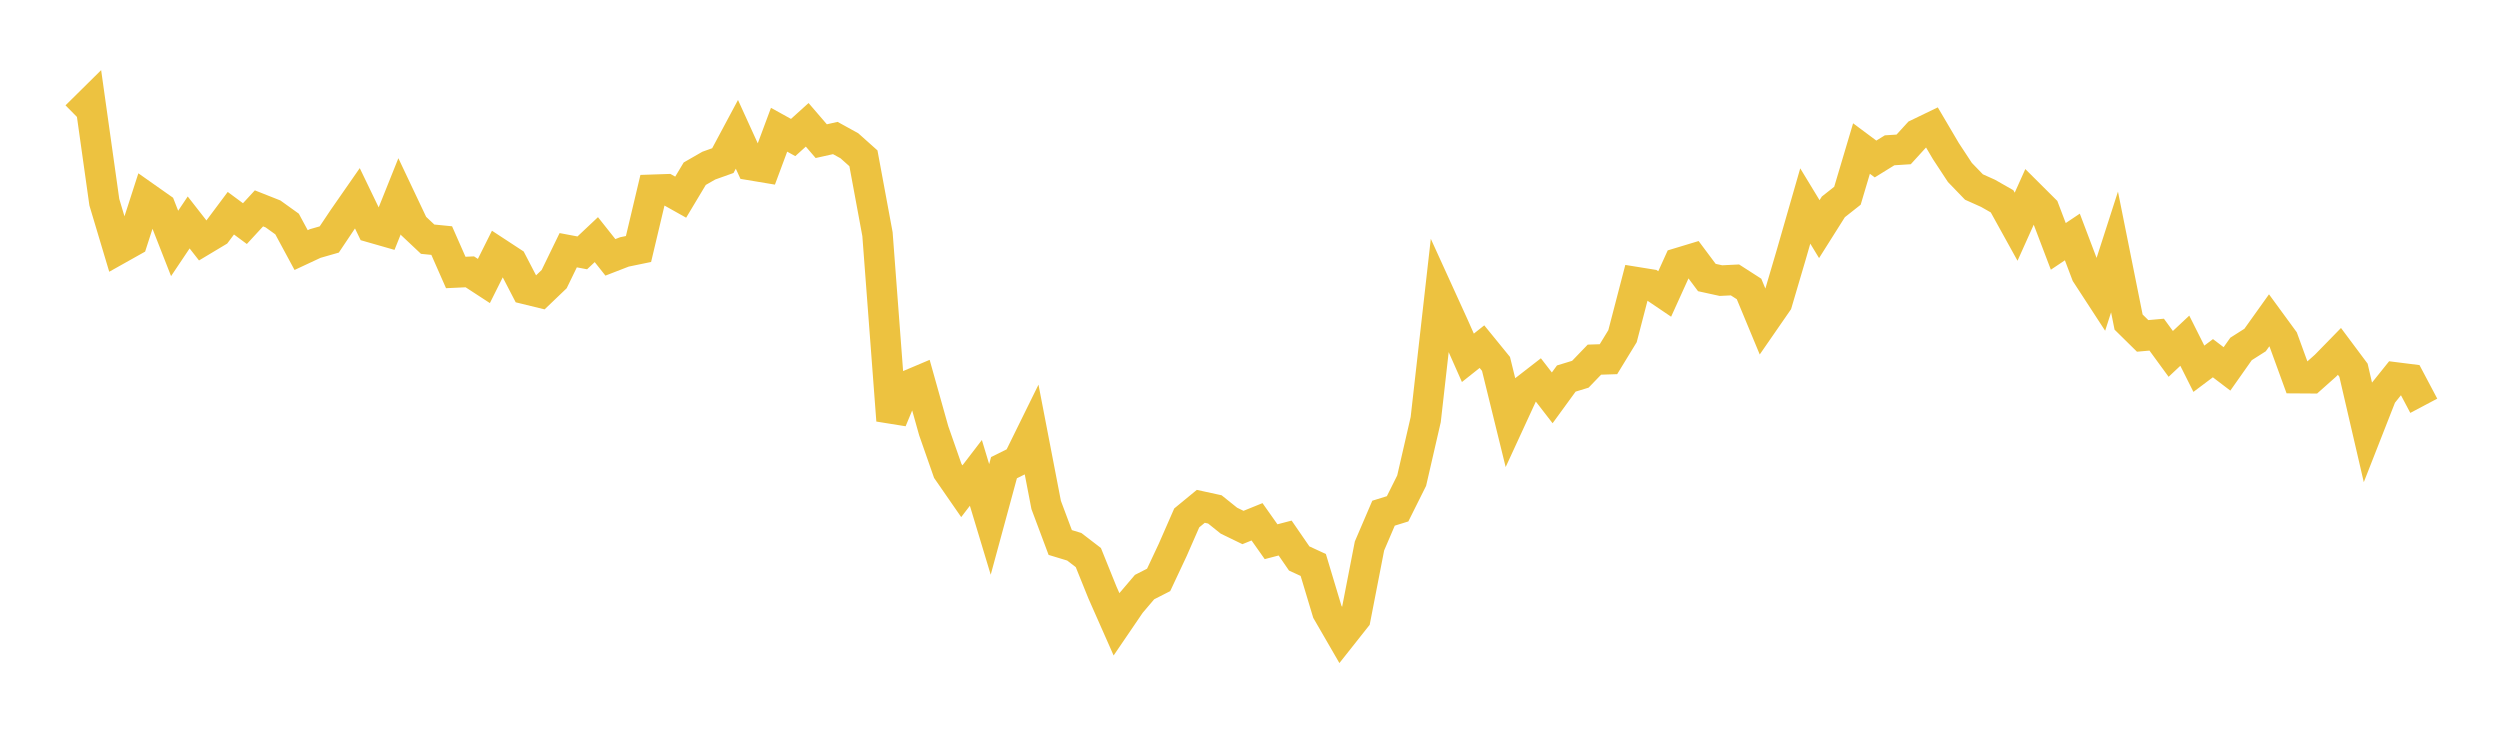 <svg width="164" height="48" xmlns="http://www.w3.org/2000/svg" xmlns:xlink="http://www.w3.org/1999/xlink"><path fill="none" stroke="rgb(237,194,64)" stroke-width="2" d="M5,7.622L5.922,6.711L6.844,13.263L7.766,16.344L8.689,15.826L9.611,12.968L10.533,13.617L11.455,15.969L12.377,14.593L13.299,15.774L14.222,15.221L15.144,13.987L16.066,14.669L16.988,13.669L17.91,14.034L18.832,14.696L19.754,16.405L20.677,15.974L21.599,15.71L22.521,14.332L23.443,13.006L24.365,14.918L25.287,15.182L26.21,12.877L27.132,14.823L28.054,15.691L28.976,15.782L29.898,17.875L30.82,17.832L31.743,18.433L32.665,16.587L33.587,17.191L34.509,18.968L35.431,19.193L36.353,18.311L37.275,16.414L38.198,16.588L39.12,15.72L40.042,16.882L40.964,16.525L41.886,16.335L42.808,12.448L43.731,12.417L44.653,12.934L45.575,11.395L46.497,10.865L47.419,10.536L48.341,8.812L49.263,10.835L50.186,10.989L51.108,8.511L52.03,9.021L52.952,8.188L53.874,9.26L54.796,9.054L55.719,9.562L56.641,10.385L57.563,15.361L58.485,27.579L59.407,25.359L60.329,24.969L61.251,28.254L62.174,30.892L63.096,32.224L64.018,31.021L64.94,34.074L65.862,30.679L66.784,30.222L67.707,28.347L68.629,33.126L69.551,35.588L70.473,35.868L71.395,36.576L72.317,38.861L73.24,40.949L74.162,39.595L75.084,38.512L76.006,38.042L76.928,36.079L77.85,33.974L78.772,33.216L79.695,33.417L80.617,34.156L81.539,34.604L82.461,34.23L83.383,35.536L84.305,35.295L85.228,36.636L86.15,37.062L87.072,40.129L87.994,41.723L88.916,40.558L89.838,35.816L90.76,33.665L91.683,33.378L92.605,31.531L93.527,27.524L94.449,19.368L95.371,21.392L96.293,23.473L97.216,22.74L98.138,23.872L99.06,27.623L99.982,25.622L100.904,24.907L101.826,26.099L102.749,24.832L103.671,24.55L104.593,23.593L105.515,23.563L106.437,22.054L107.359,18.511L108.281,18.66L109.204,19.284L110.126,17.251L111.048,16.972L111.97,18.206L112.892,18.408L113.814,18.363L114.737,18.956L115.659,21.177L116.581,19.844L117.503,16.717L118.425,13.513L119.347,15.031L120.269,13.57L121.192,12.841L122.114,9.744L123.036,10.43L123.958,9.86L124.88,9.801L125.802,8.79L126.725,8.344L127.647,9.909L128.569,11.313L129.491,12.268L130.413,12.681L131.335,13.206L132.257,14.873L133.18,12.82L134.102,13.738L135.024,16.163L135.946,15.546L136.868,17.977L137.79,19.393L138.713,16.529L139.635,21.127L140.557,22.035L141.479,21.953L142.401,23.215L143.323,22.35L144.246,24.19L145.168,23.498L146.09,24.2L147.012,22.891L147.934,22.305L148.856,21.014L149.778,22.275L150.701,24.808L151.623,24.814L152.545,23.995L153.467,23.051L154.389,24.286L155.311,28.264L156.234,25.911L157.156,24.761L158.078,24.877L159,26.619"></path></svg>